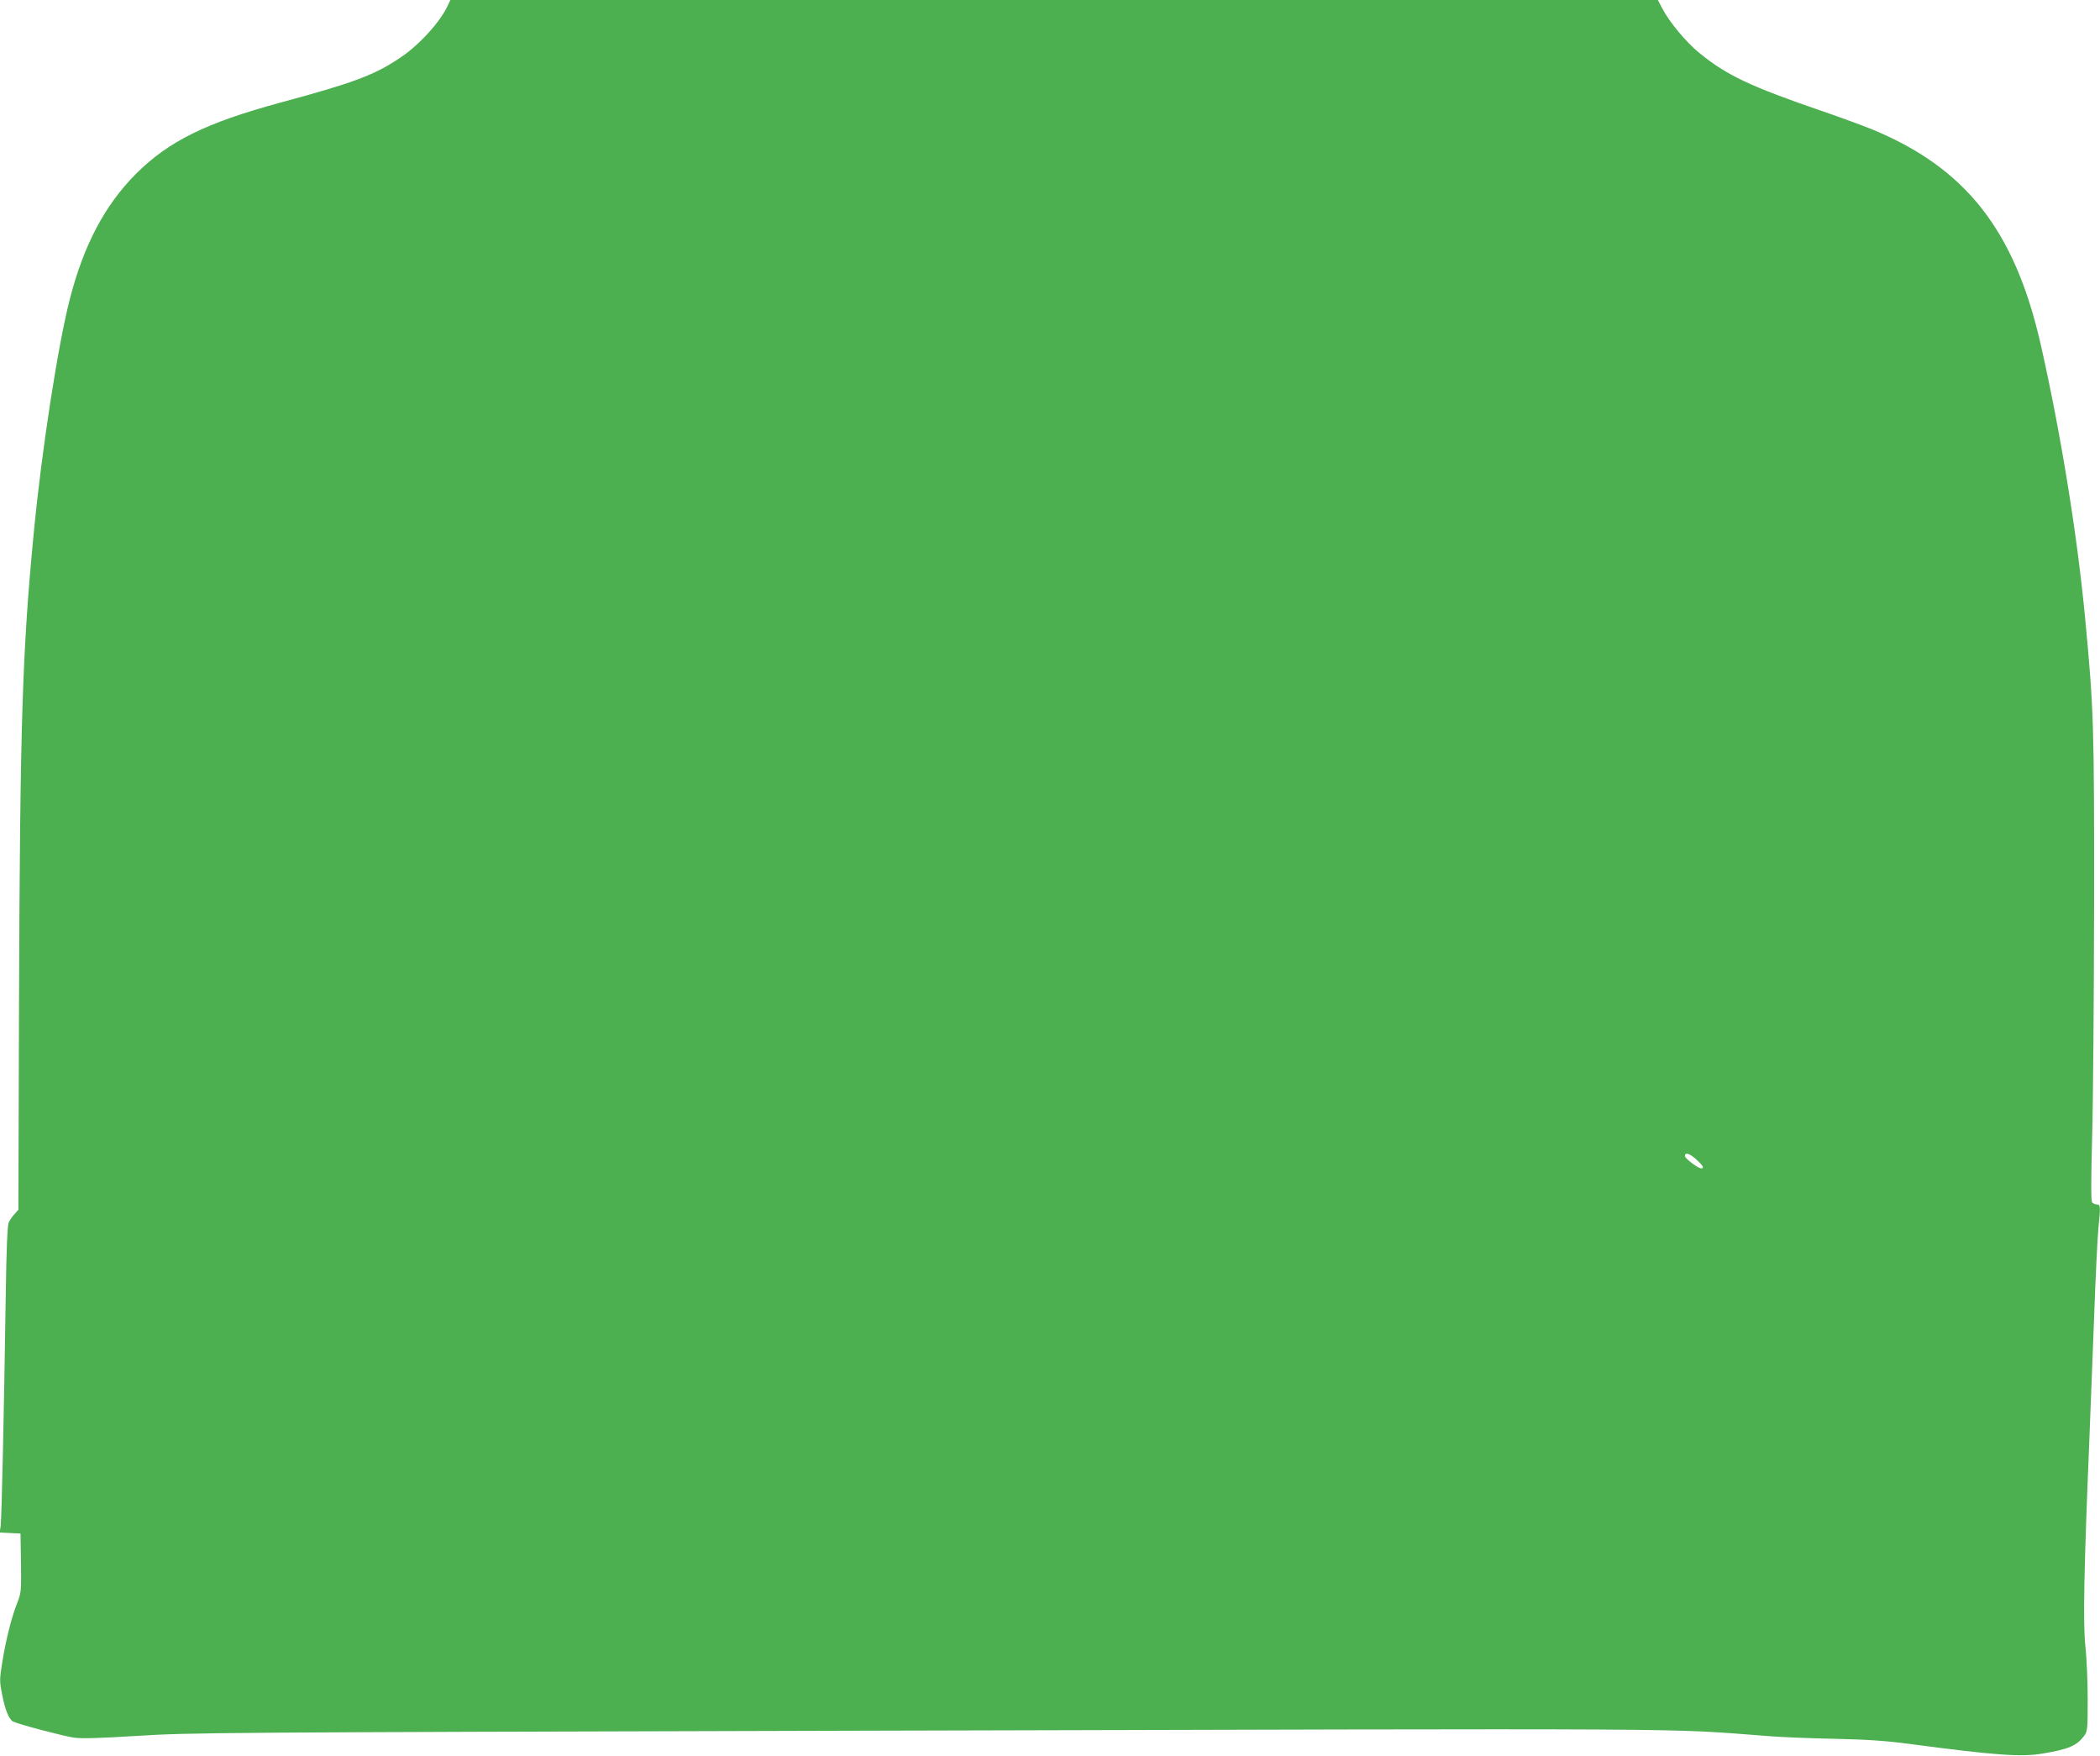<?xml version="1.0" standalone="no"?>
<!DOCTYPE svg PUBLIC "-//W3C//DTD SVG 20010904//EN"
 "http://www.w3.org/TR/2001/REC-SVG-20010904/DTD/svg10.dtd">
<svg version="1.0" xmlns="http://www.w3.org/2000/svg"
 width="1280pt" height="1070pt" viewBox="0 0 1280 1070"
 preserveAspectRatio="xMidYMid meet">
<g transform="translate(0,1070) scale(0.1,-0.1)"
fill="#4caf50" stroke="none">
<path d="M2731 10670 c-43 -98 -174 -243 -289 -320 -158 -107 -284 -154 -732
-275 -454 -123 -681 -235 -881 -434 -190 -191 -319 -434 -404 -766 -72 -281
-171 -919 -219 -1420 -70 -723 -84 -1163 -90 -2854 l-4 -1273 -24 -27 c-13
-14 -29 -37 -35 -51 -8 -17 -14 -166 -18 -445 -11 -735 -25 -1363 -31 -1404
l-6 -40 63 -3 64 -3 3 -180 c2 -172 1 -182 -23 -243 -34 -85 -69 -224 -91
-360 -17 -107 -17 -118 -1 -198 17 -91 42 -153 67 -165 31 -16 308 -89 371
-98 48 -7 157 -3 390 11 311 20 486 21 4274 31 5432 14 5008 17 5670 -33 72
-6 249 -13 395 -16 197 -4 313 -12 450 -30 535 -71 689 -82 820 -60 161 27
209 48 254 109 20 27 21 41 21 220 0 106 -6 252 -14 325 -15 141 -9 461 24
1257 8 193 21 539 30 770 8 231 20 464 25 518 14 138 13 147 -9 147 -10 0 -23
6 -29 13 -7 8 -7 134 0 392 6 209 11 846 12 1415 1 1102 -2 1196 -54 1746 -48
512 -149 1133 -270 1669 -158 701 -458 1083 -1035 1319 -60 24 -191 72 -290
106 -446 153 -589 220 -758 358 -77 62 -183 189 -224 269 l-28 53 -3680 0
-3680 0 -14 -30z m7609 -7036 c40 -36 50 -54 29 -54 -19 0 -99 61 -99 75 0 25
28 17 70 -21z"/>
</g>
</svg>
